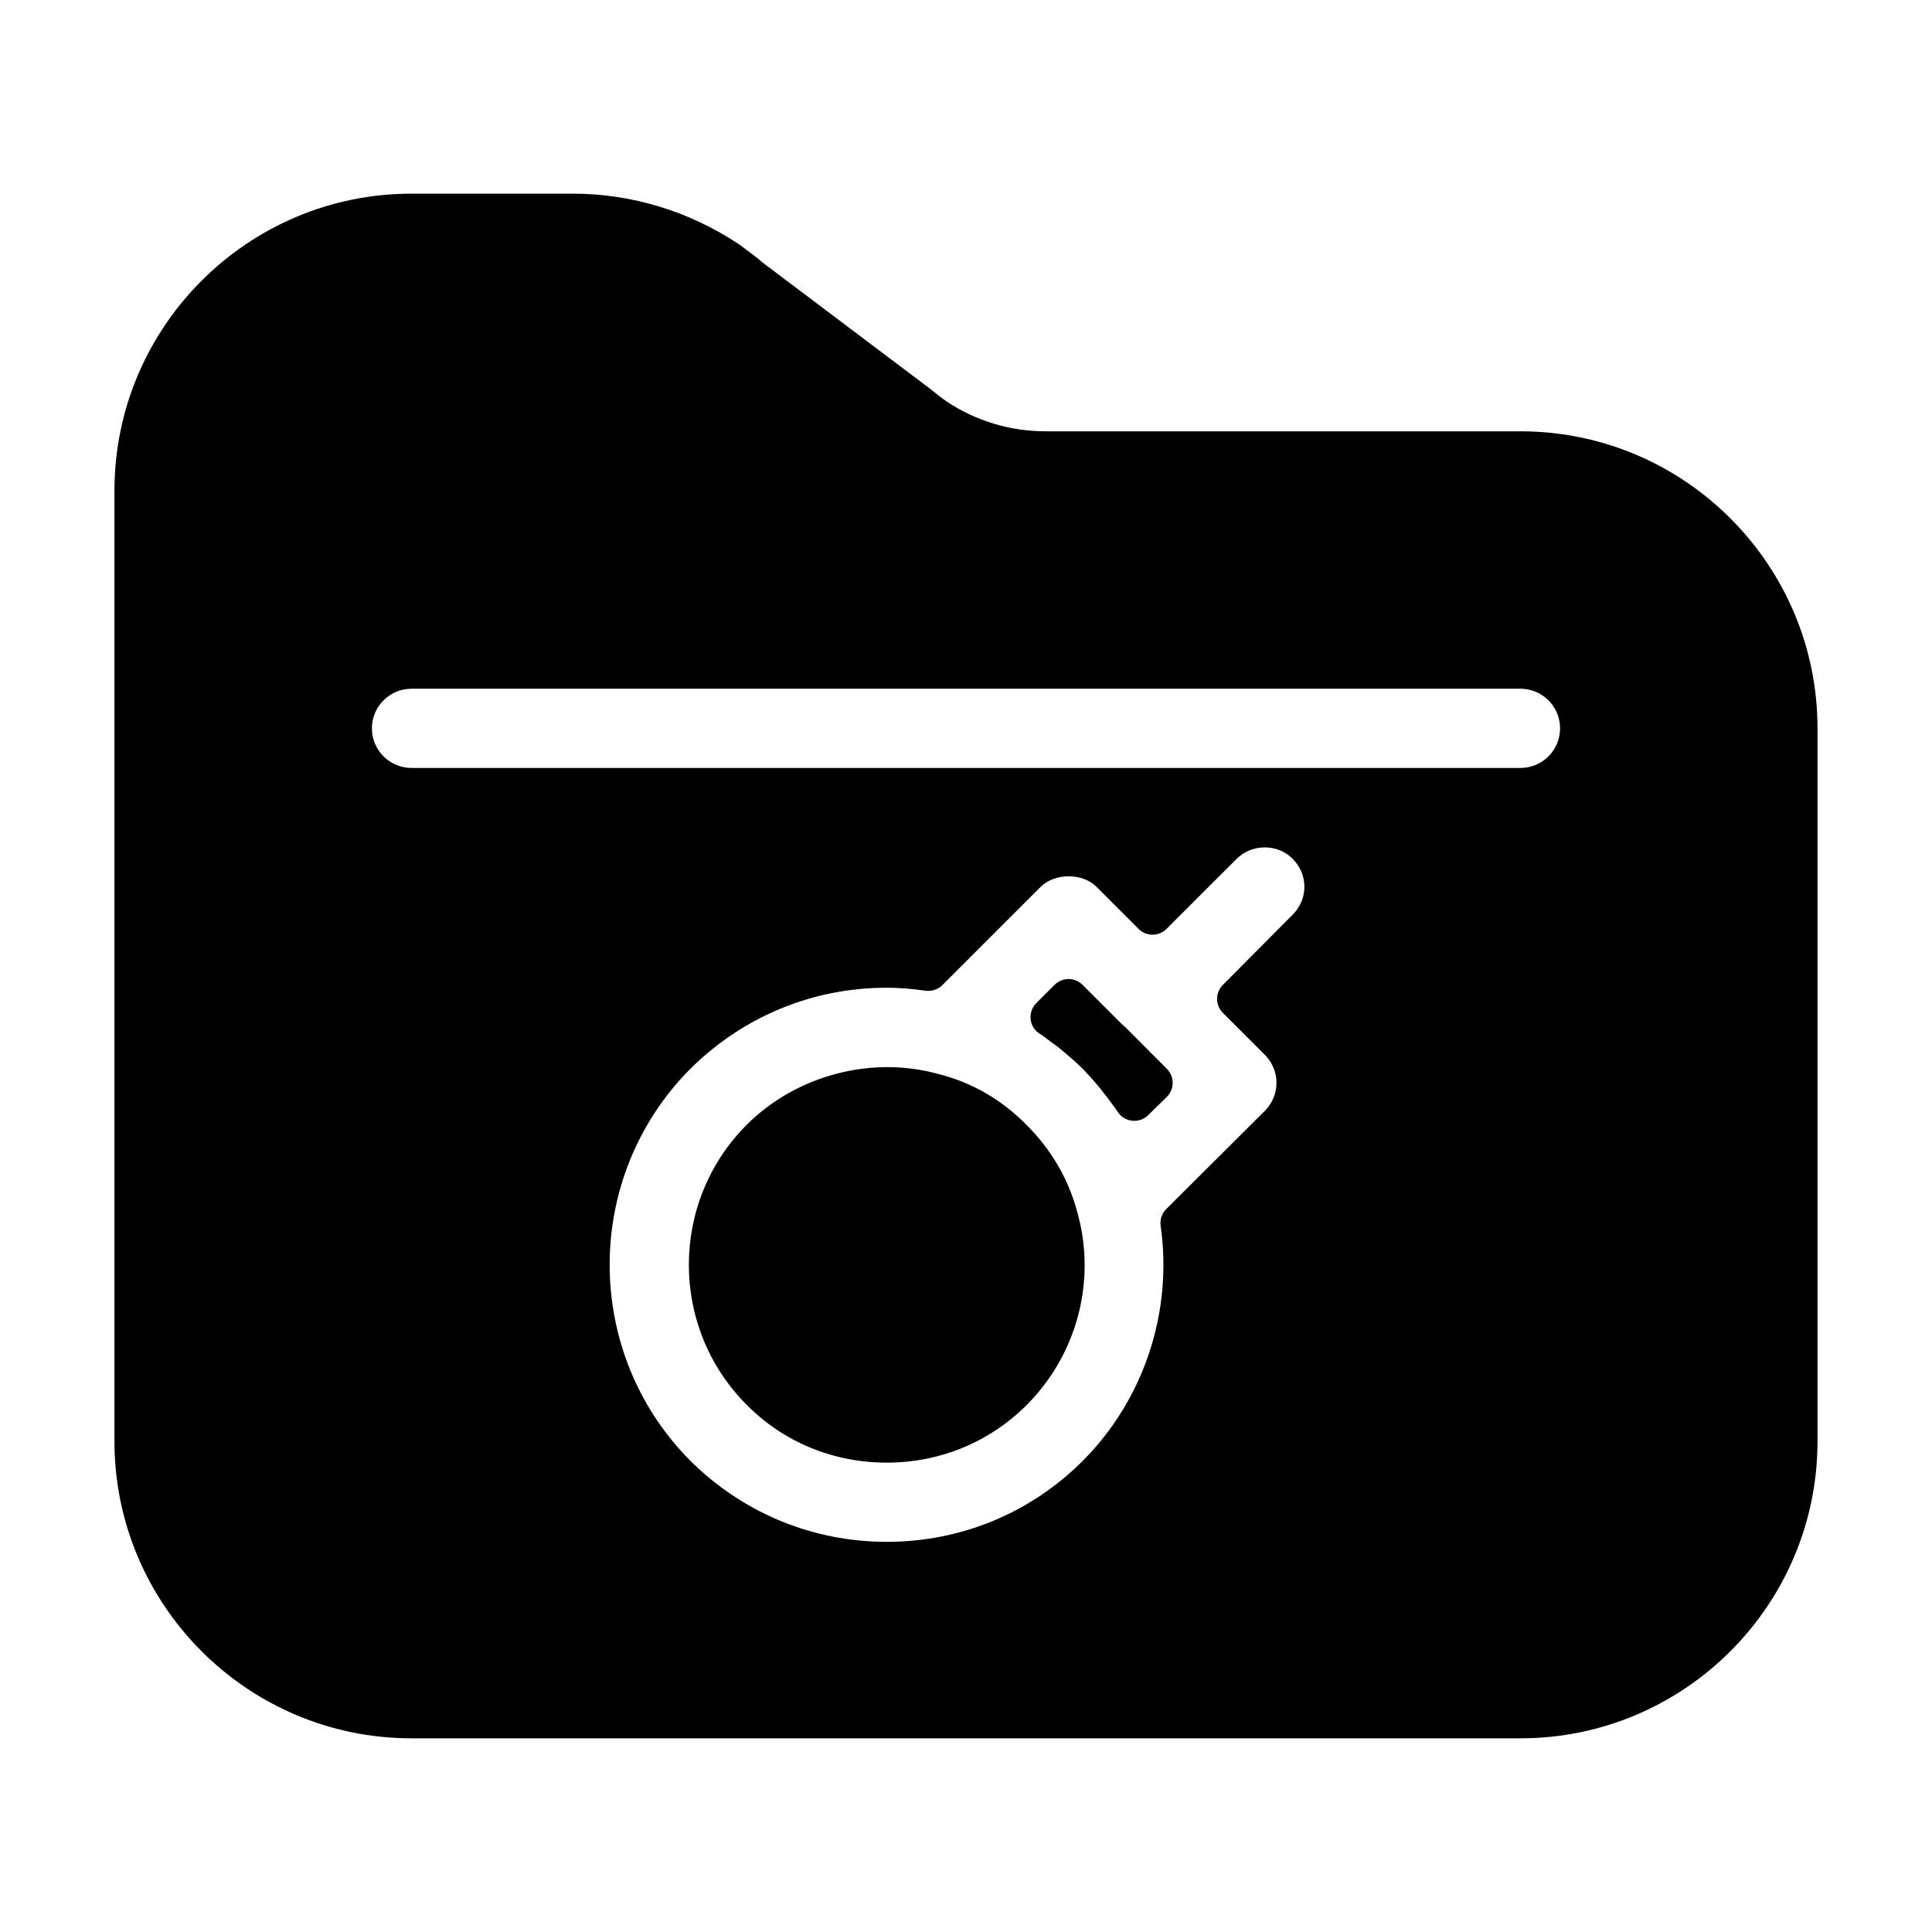 <?xml version="1.0" encoding="UTF-8"?>
<!-- Uploaded to: ICON Repo, www.svgrepo.com, Generator: ICON Repo Mixer Tools -->
<svg fill="#000000" width="800px" height="800px" version="1.1" viewBox="144 144 512 512" xmlns="http://www.w3.org/2000/svg">
 <g>
  <path d="m546.94 258.3h-125.85c-9.406 0-18.484-2.75-26.188-7.883-1.258-0.871-2.519-1.859-4.344-3.336l-44.504-33.535c-1.457-1.281-2.981-2.414-4.703-3.695l-1.418-1.051c-13.223-8.816-28.492-13.477-44.164-13.477h-42.719c-43.41 0-78.719 35.309-78.719 78.719v251.91c0 43.41 35.309 78.719 78.719 78.719h293.89c43.41 0 78.719-35.309 78.719-78.719v-188.93c0-43.414-35.309-78.723-78.723-78.723zm-78.867 154.12 11.125 11.117c1.984 1.996 3.086 4.629 3.086 7.43 0 2.762-1.113 5.457-3.066 7.398l-26.137 26.031c-1.176 1.164-1.73 2.832-1.5 4.461 3.266 22.82-4.461 46.109-20.668 62.305-13.828 13.824-32.258 21.441-51.906 21.441-19.617 0-38.102-7.629-52.02-21.445-28.559-28.652-28.559-75.297-0.012-103.93 13.938-13.832 32.379-21.465 51.934-21.465 3.266 0 6.656 0.25 10.379 0.789 1.617 0.211 3.285-0.316 4.449-1.492l26.031-26.02c3.746-3.738 11.125-3.769 14.832 0l11.125 11.125c2.047 2.047 5.375 2.047 7.422 0l18.59-18.578c4.008-4 10.832-4.051 14.82 0 2.004 2.004 3.117 4.629 3.117 7.41s-1.102 5.406-3.129 7.422l-18.473 18.59c-2.047 2.051-2.047 5.367 0 7.414zm-215.02-85.898h293.89c5.793 0 10.496 4.703 10.496 10.496 0 5.793-4.703 10.496-10.496 10.496h-293.89c-5.785 0-10.496-4.703-10.496-10.496 0-5.797 4.711-10.496 10.496-10.496z"/>
  <path d="m416.12 442.19c-6.644-6.769-14.57-11.336-23.406-13.551-17.465-4.914-37.543 0.168-50.801 13.414-20.477 20.469-20.477 53.793-0.02 74.258 9.762 9.867 22.945 15.305 37.113 15.305 14.055 0 27.227-5.426 37.082-15.281 13.258-13.266 18.43-32.664 13.551-50.57-2.309-8.984-6.867-16.93-13.52-23.574z"/>
  <path d="m442.13 416.12c-0.199-0.199-0.41-0.379-0.641-0.535l-10.602-10.59c-2.047-2.047-5.375-2.047-7.422 0l-4.828 4.828c-1.145 1.145-1.699 2.762-1.5 4.367 0.199 1.605 1.133 3.035 2.531 3.863 0.859 0.504 1.617 1.113 2.582 1.867l2.004 1.457c2.289 1.879 4.578 3.758 6.57 5.762 2.047 2.152 4.019 4.293 6.004 6.926 0.523 0.609 0.945 1.207 1.355 1.785l0.957 1.289c0.324 0.43 0.66 0.84 0.934 1.324 0.828 1.387 2.234 2.32 3.832 2.531 0.23 0.031 0.461 0.043 0.684 0.043 1.363 0 2.688-0.535 3.672-1.5l4.934-4.828c1.008-0.988 1.562-2.332 1.574-3.715 0.012-1.406-0.547-2.75-1.531-3.738z"/>
 </g>
</svg>